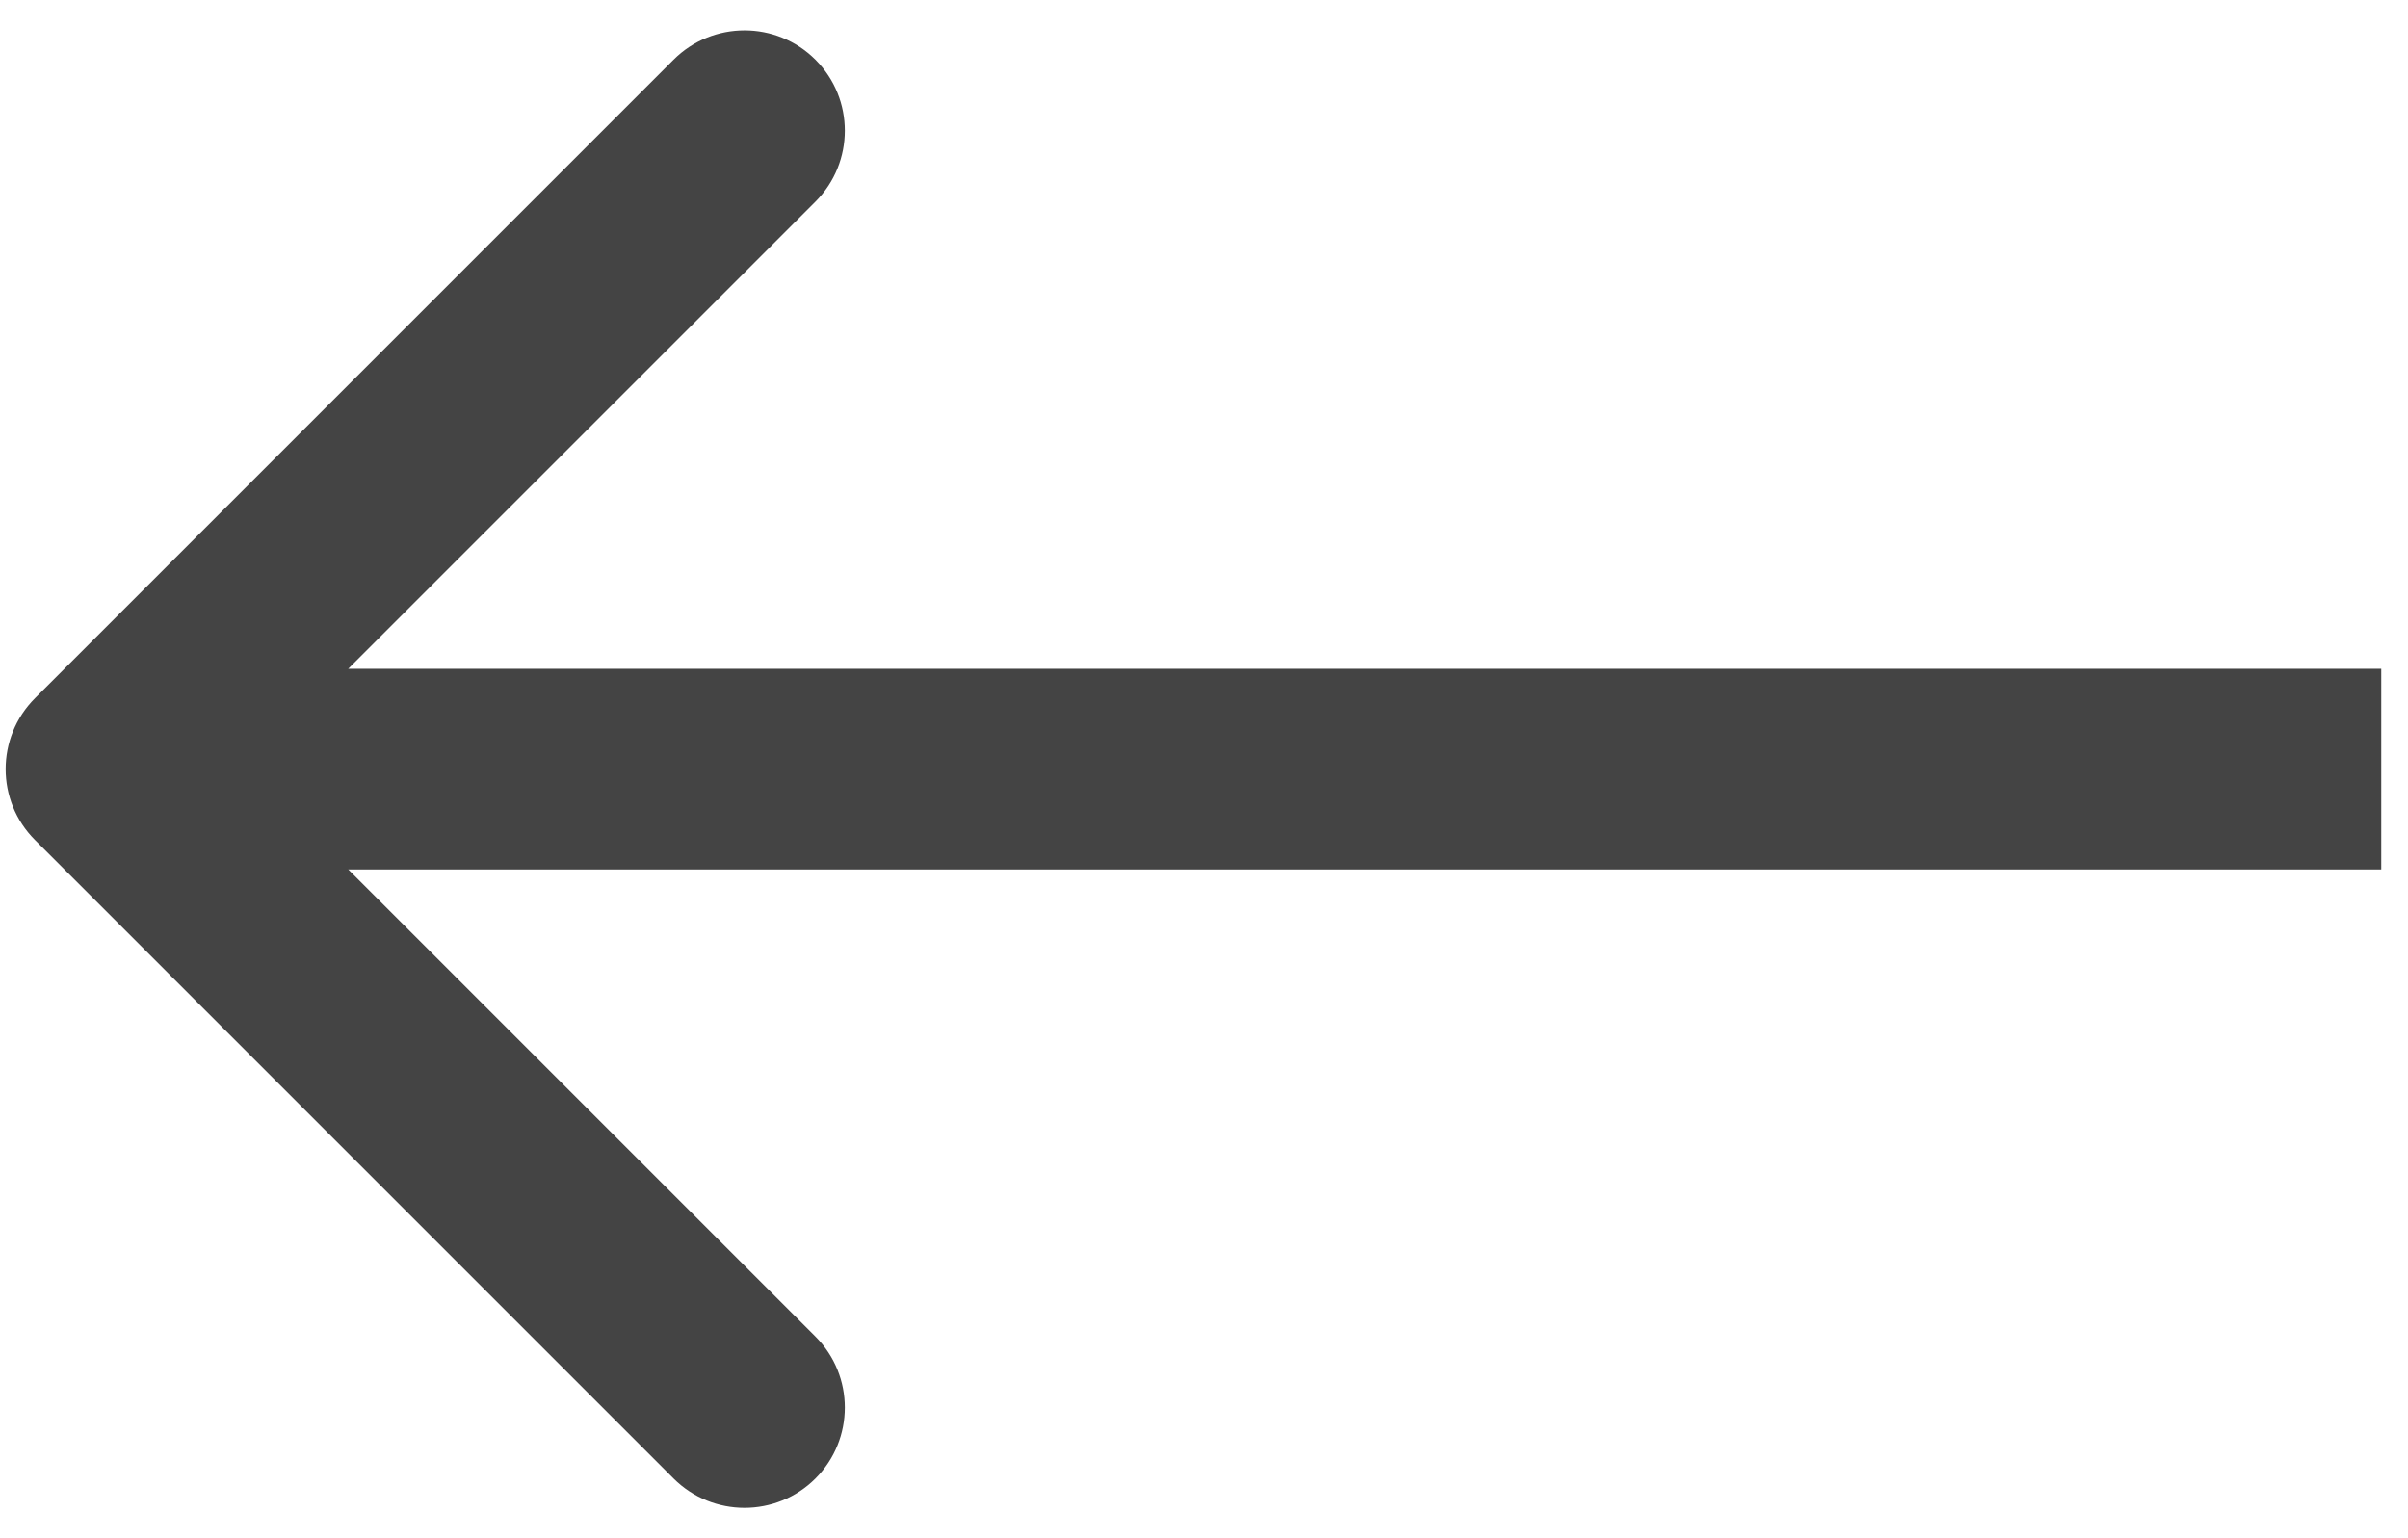 <svg width="36" height="23" viewBox="0 0 36 23" fill="none" xmlns="http://www.w3.org/2000/svg">
<path d="M0.524 12.561C-0.062 11.975 -0.062 11.025 0.524 10.439L10.07 0.893C10.656 0.308 11.606 0.308 12.191 0.893C12.777 1.479 12.777 2.429 12.191 3.015L3.706 11.5L12.191 19.985C12.777 20.571 12.777 21.521 12.191 22.107C11.606 22.692 10.656 22.692 10.07 22.107L0.524 12.561ZM35.6 13L1.585 13V10L35.6 10V13Z" fill="#444444"/>
</svg>
